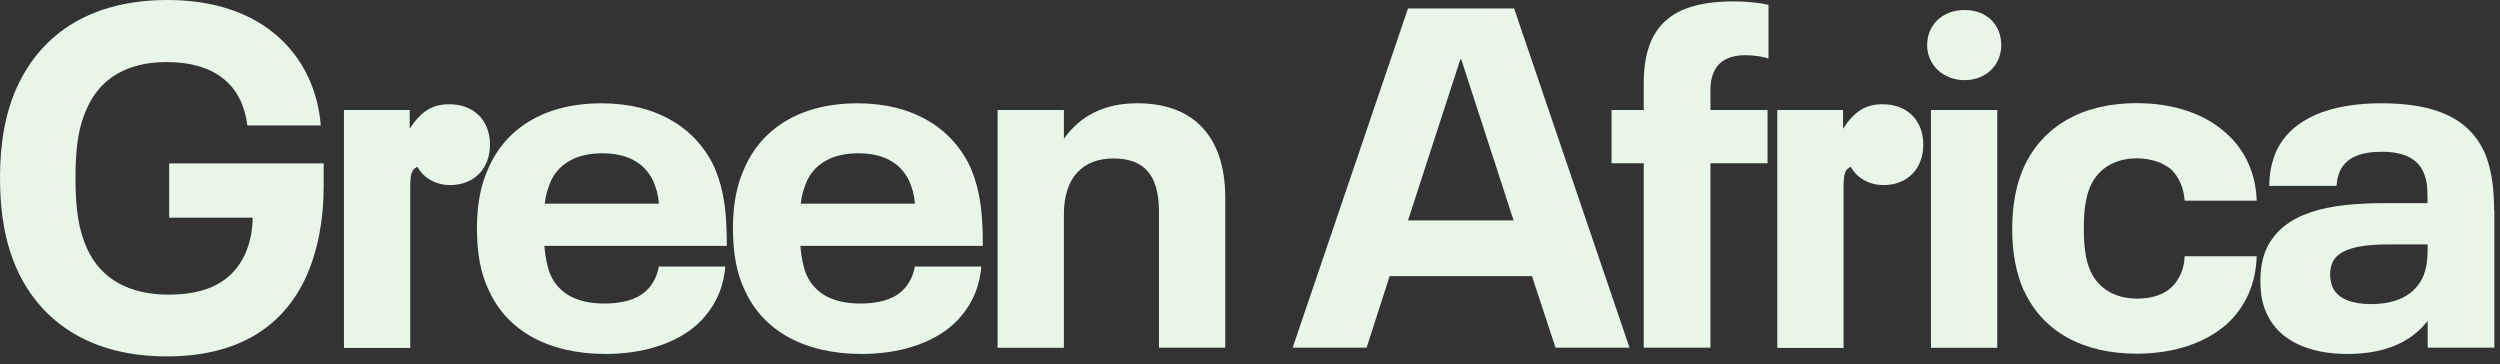 <svg preserveAspectRatio="none" width="100%" height="100%" overflow="visible" style="display: block;" viewBox="0 0 151 22" fill="none" xmlns="http://www.w3.org/2000/svg">
<rect x="0" y="0" width="151" height="22" fill="#333333" stroke="none"/>
<g id="Group">
<path id="Vector" d="M19.55 9.862V11.252C19.55 13.196 19.227 15.049 18.508 16.679C17.06 19.873 14.214 21.527 10.069 21.527C5.634 21.527 2.523 19.583 1.018 16.249C0.347 14.768 0 12.973 0 10.764C0 8.555 0.347 6.759 1.018 5.278C2.556 1.911 5.634 0 10.127 0C12.915 0 15.231 0.786 16.853 2.267C18.301 3.574 19.203 5.427 19.376 7.578H14.942C14.793 6.445 14.387 5.551 13.668 4.906C12.824 4.12 11.55 3.748 10.069 3.748C7.719 3.748 6.064 4.708 5.254 6.536C4.757 7.612 4.559 8.828 4.559 10.772C4.559 12.716 4.765 13.908 5.254 15.008C6.098 16.861 7.81 17.796 10.185 17.796C12.559 17.796 14.04 16.985 14.801 15.355C15.091 14.685 15.24 14.048 15.264 13.146H10.218V9.87H19.558L19.55 9.862Z" fill="#E7F6E8"/>
<path id="Vector_2" d="M20.775 6.644H24.746V7.777C25.416 6.735 26.111 6.296 27.129 6.296C28.634 6.296 29.594 7.281 29.594 8.737C29.594 10.193 28.634 11.178 27.186 11.178C26.318 11.178 25.565 10.739 25.217 10.077C24.87 10.226 24.779 10.458 24.779 11.351V21.015H20.775V6.652V6.644Z" fill="#E7F6E8"/>
<path id="Vector_3" d="M39.779 16.1H43.808C43.692 17.548 43.08 18.681 42.128 19.583C40.796 20.775 38.794 21.379 36.585 21.379C33.135 21.379 30.612 19.989 29.503 17.49C29.007 16.448 28.808 15.232 28.808 13.775C28.808 12.319 29.04 11.161 29.503 10.152C30.579 7.686 32.986 6.238 36.32 6.238C39.655 6.238 42.062 7.719 43.171 10.152C43.75 11.541 43.899 12.849 43.899 14.851H32.879C32.937 15.546 33.052 16.125 33.259 16.621C33.78 17.755 34.881 18.334 36.511 18.334C37.553 18.334 38.455 18.102 39.009 17.581C39.448 17.201 39.704 16.621 39.795 16.1H39.779ZM33.251 10.995C33.077 11.401 32.961 11.781 32.903 12.303H39.803C39.746 11.723 39.63 11.343 39.456 10.938C38.935 9.837 37.892 9.258 36.378 9.258C34.864 9.258 33.764 9.837 33.243 10.995H33.251Z" fill="#E7F6E8"/>
<path id="Vector_4" d="M55.242 16.1H59.271C59.155 17.548 58.543 18.681 57.591 19.583C56.259 20.775 54.257 21.379 52.048 21.379C48.598 21.379 46.075 19.989 44.966 17.49C44.47 16.448 44.271 15.232 44.271 13.775C44.271 12.319 44.503 11.161 44.966 10.152C46.042 7.686 48.449 6.238 51.783 6.238C55.118 6.238 57.525 7.719 58.634 10.152C59.213 11.541 59.362 12.849 59.362 14.851H48.342C48.4 15.546 48.515 16.125 48.722 16.621C49.243 17.755 50.344 18.334 51.974 18.334C53.016 18.334 53.918 18.102 54.472 17.581C54.911 17.201 55.167 16.621 55.258 16.1H55.242ZM48.714 10.995C48.54 11.401 48.424 11.781 48.367 12.303H55.267C55.209 11.723 55.093 11.343 54.919 10.938C54.398 9.837 53.355 9.258 51.841 9.258C50.327 9.258 49.227 9.837 48.706 10.995H48.714Z" fill="#E7F6E8"/>
<path id="Vector_5" d="M74.006 11.947V20.998H70.001V12.791C70.001 10.524 69.075 9.572 67.246 9.572C65.418 9.572 64.26 10.706 64.26 12.94V21.006H60.255V6.644H64.26V8.381C65.244 6.991 66.7 6.238 68.694 6.238C72.062 6.238 74.006 8.207 74.006 11.955V11.947Z" fill="#E7F6E8"/>
<path id="Vector_6" d="M92.522 16.679H83.934L82.544 20.998H78.076L85.043 0.513H91.454L98.421 20.998H93.953L92.53 16.679H92.522ZM91.421 13.312L88.261 3.591H88.203L85.043 13.312H91.421Z" fill="#E7F6E8"/>
<path id="Vector_7" d="M99.281 9.862H97.337V6.644H99.281V5.047C99.281 1.622 100.903 0.083 104.733 0.083C105.486 0.083 106.272 0.166 106.818 0.29V3.541C106.438 3.401 105.892 3.334 105.428 3.334C104.005 3.334 103.31 4.062 103.31 5.452V6.644H106.76V9.862H103.31V20.998H99.281V9.862Z" fill="#E7F6E8"/>
<path id="Vector_8" d="M107.348 6.644H111.319V7.777C111.989 6.735 112.684 6.296 113.702 6.296C115.208 6.296 116.167 7.281 116.167 8.737C116.167 10.193 115.208 11.178 113.76 11.178C112.891 11.178 112.138 10.739 111.791 10.077C111.443 10.226 111.352 10.458 111.352 11.351V21.015H107.348V6.652V6.644Z" fill="#E7F6E8"/>
<path id="Vector_9" d="M116.399 2.722C116.399 1.506 117.326 0.604 118.666 0.604C120.006 0.604 120.875 1.506 120.875 2.722C120.875 3.938 119.948 4.84 118.666 4.84C117.383 4.84 116.399 3.938 116.399 2.722ZM116.631 6.644H120.635V21.006H116.631V6.644Z" fill="#E7F6E8"/>
<path id="Vector_10" d="M122.232 17.548C121.768 16.473 121.537 15.256 121.537 13.833C121.537 12.41 121.768 11.161 122.232 10.118C123.365 7.62 125.773 6.23 129.049 6.23C131.283 6.23 133.169 6.867 134.476 8.058C135.61 9.076 136.247 10.466 136.305 12.121H131.953C131.895 11.31 131.605 10.698 131.142 10.234C130.646 9.829 129.926 9.564 129.082 9.564C127.775 9.564 126.765 10.143 126.269 11.219C125.98 11.889 125.864 12.642 125.864 13.8C125.864 14.958 125.98 15.744 126.269 16.381C126.765 17.457 127.775 18.036 129.082 18.036C129.951 18.036 130.679 17.805 131.142 17.366C131.639 16.903 131.928 16.233 131.953 15.48H136.305C136.247 17.159 135.635 18.524 134.509 19.567C133.202 20.725 131.291 21.362 129.057 21.362C125.806 21.362 123.373 20.03 122.24 17.532L122.232 17.548Z" fill="#E7F6E8"/>
<path id="Vector_11" d="M150.659 12.675V20.998H146.63V19.377C145.67 20.626 144.107 21.379 141.782 21.379C139.457 21.379 137.637 20.568 136.909 18.938C136.644 18.384 136.528 17.747 136.528 16.969C136.528 16.191 136.644 15.604 136.876 15.058C137.918 12.799 140.648 12.27 144.04 12.27H146.622V11.98C146.622 11.169 146.564 10.822 146.357 10.358C145.976 9.548 145.141 9.167 143.858 9.167C142.576 9.167 141.716 9.515 141.335 10.325C141.194 10.64 141.161 10.88 141.128 11.227H137.066C137.066 10.441 137.215 9.779 137.471 9.167C138.398 7.14 140.748 6.238 143.825 6.238C147.135 6.238 149.137 7.165 150.063 9.2C150.469 10.127 150.643 11.285 150.643 12.683L150.659 12.675ZM146.34 16.737C146.547 16.274 146.63 15.753 146.63 14.967V14.76H144.338C142.717 14.76 141.294 14.967 140.888 15.835C140.797 16.042 140.739 16.274 140.739 16.564C140.739 16.853 140.797 17.118 140.888 17.349C141.236 18.102 142.162 18.367 143.205 18.367C144.802 18.367 145.844 17.788 146.34 16.745V16.737Z" fill="#E7F6E8"/>
</g>
</svg>
